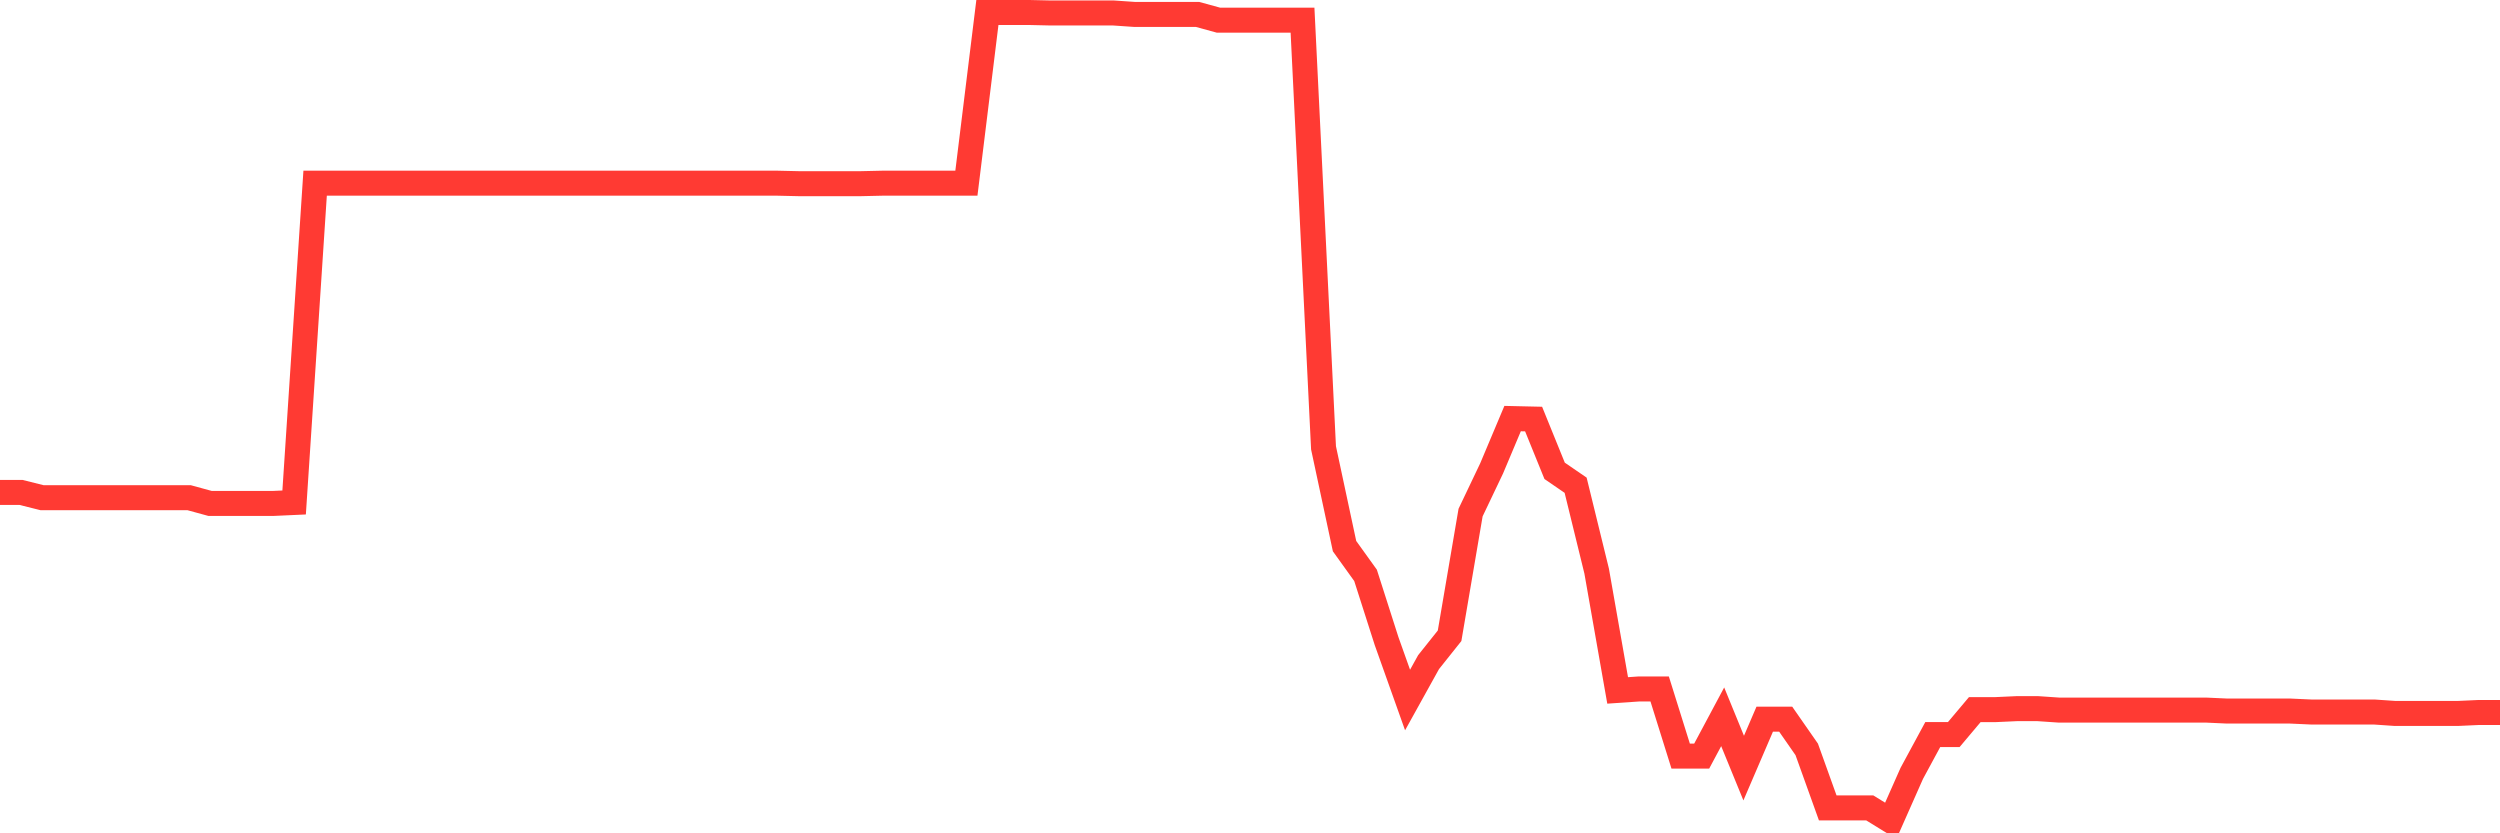 <svg
  xmlns="http://www.w3.org/2000/svg"
  xmlns:xlink="http://www.w3.org/1999/xlink"
  width="120"
  height="40"
  viewBox="0 0 120 40"
  preserveAspectRatio="none"
>
  <polyline
    points="0,23.636 1.008,23.636 2.017,23.889 3.025,23.889 4.034,23.889 5.042,23.889 6.05,23.889 7.059,23.889 8.067,23.889 9.076,23.889 10.084,24.165 11.092,24.165 12.101,24.165 13.109,24.165 14.118,24.119 15.126,8.793 16.134,8.793 17.143,8.793 18.151,8.793 19.16,8.793 20.168,8.793 21.176,8.793 22.185,8.793 23.193,8.793 24.202,8.793 25.21,8.793 26.218,8.793 27.227,8.793 28.235,8.793 29.244,8.793 30.252,8.793 31.261,8.793 32.269,8.793 33.277,8.793 34.286,8.793 35.294,8.793 36.303,8.793 37.311,8.793 38.319,8.816 39.328,8.816 40.336,8.816 41.345,8.816 42.353,8.793 43.361,8.793 44.37,8.793 45.378,8.793 46.387,8.793 47.395,0.6 48.403,0.6 49.412,0.6 50.42,0.623 51.429,0.623 52.437,0.623 53.445,0.623 54.454,0.692 55.462,0.692 56.471,0.692 57.479,0.692 58.487,0.968 59.496,0.968 60.504,0.968 61.513,0.968 62.521,0.968 63.529,21.496 64.538,26.214 65.546,27.617 66.555,30.77 67.563,33.601 68.571,31.783 69.58,30.517 70.588,24.603 71.597,22.485 72.605,20.092 73.613,20.115 74.622,22.6 75.63,23.291 76.639,27.41 77.647,33.14 78.655,33.071 79.664,33.071 80.672,36.293 81.681,36.293 82.689,34.406 83.697,36.869 84.706,34.521 85.714,34.521 86.723,35.971 87.731,38.779 88.739,38.779 89.748,38.779 90.756,39.4 91.765,37.122 92.773,35.258 93.782,35.258 94.79,34.061 95.798,34.061 96.807,34.015 97.815,34.015 98.824,34.084 99.832,34.084 100.84,34.084 101.849,34.084 102.857,34.084 103.866,34.084 104.874,34.084 105.882,34.084 106.891,34.13 107.899,34.13 108.908,34.13 109.916,34.13 110.924,34.176 111.933,34.176 112.941,34.176 113.95,34.176 114.958,34.245 115.966,34.245 116.975,34.245 117.983,34.245 118.992,34.199 120,34.199"
    fill="none"
    stroke="#ff3a33"
    stroke-width="1.2"
  >
  </polyline>
</svg>